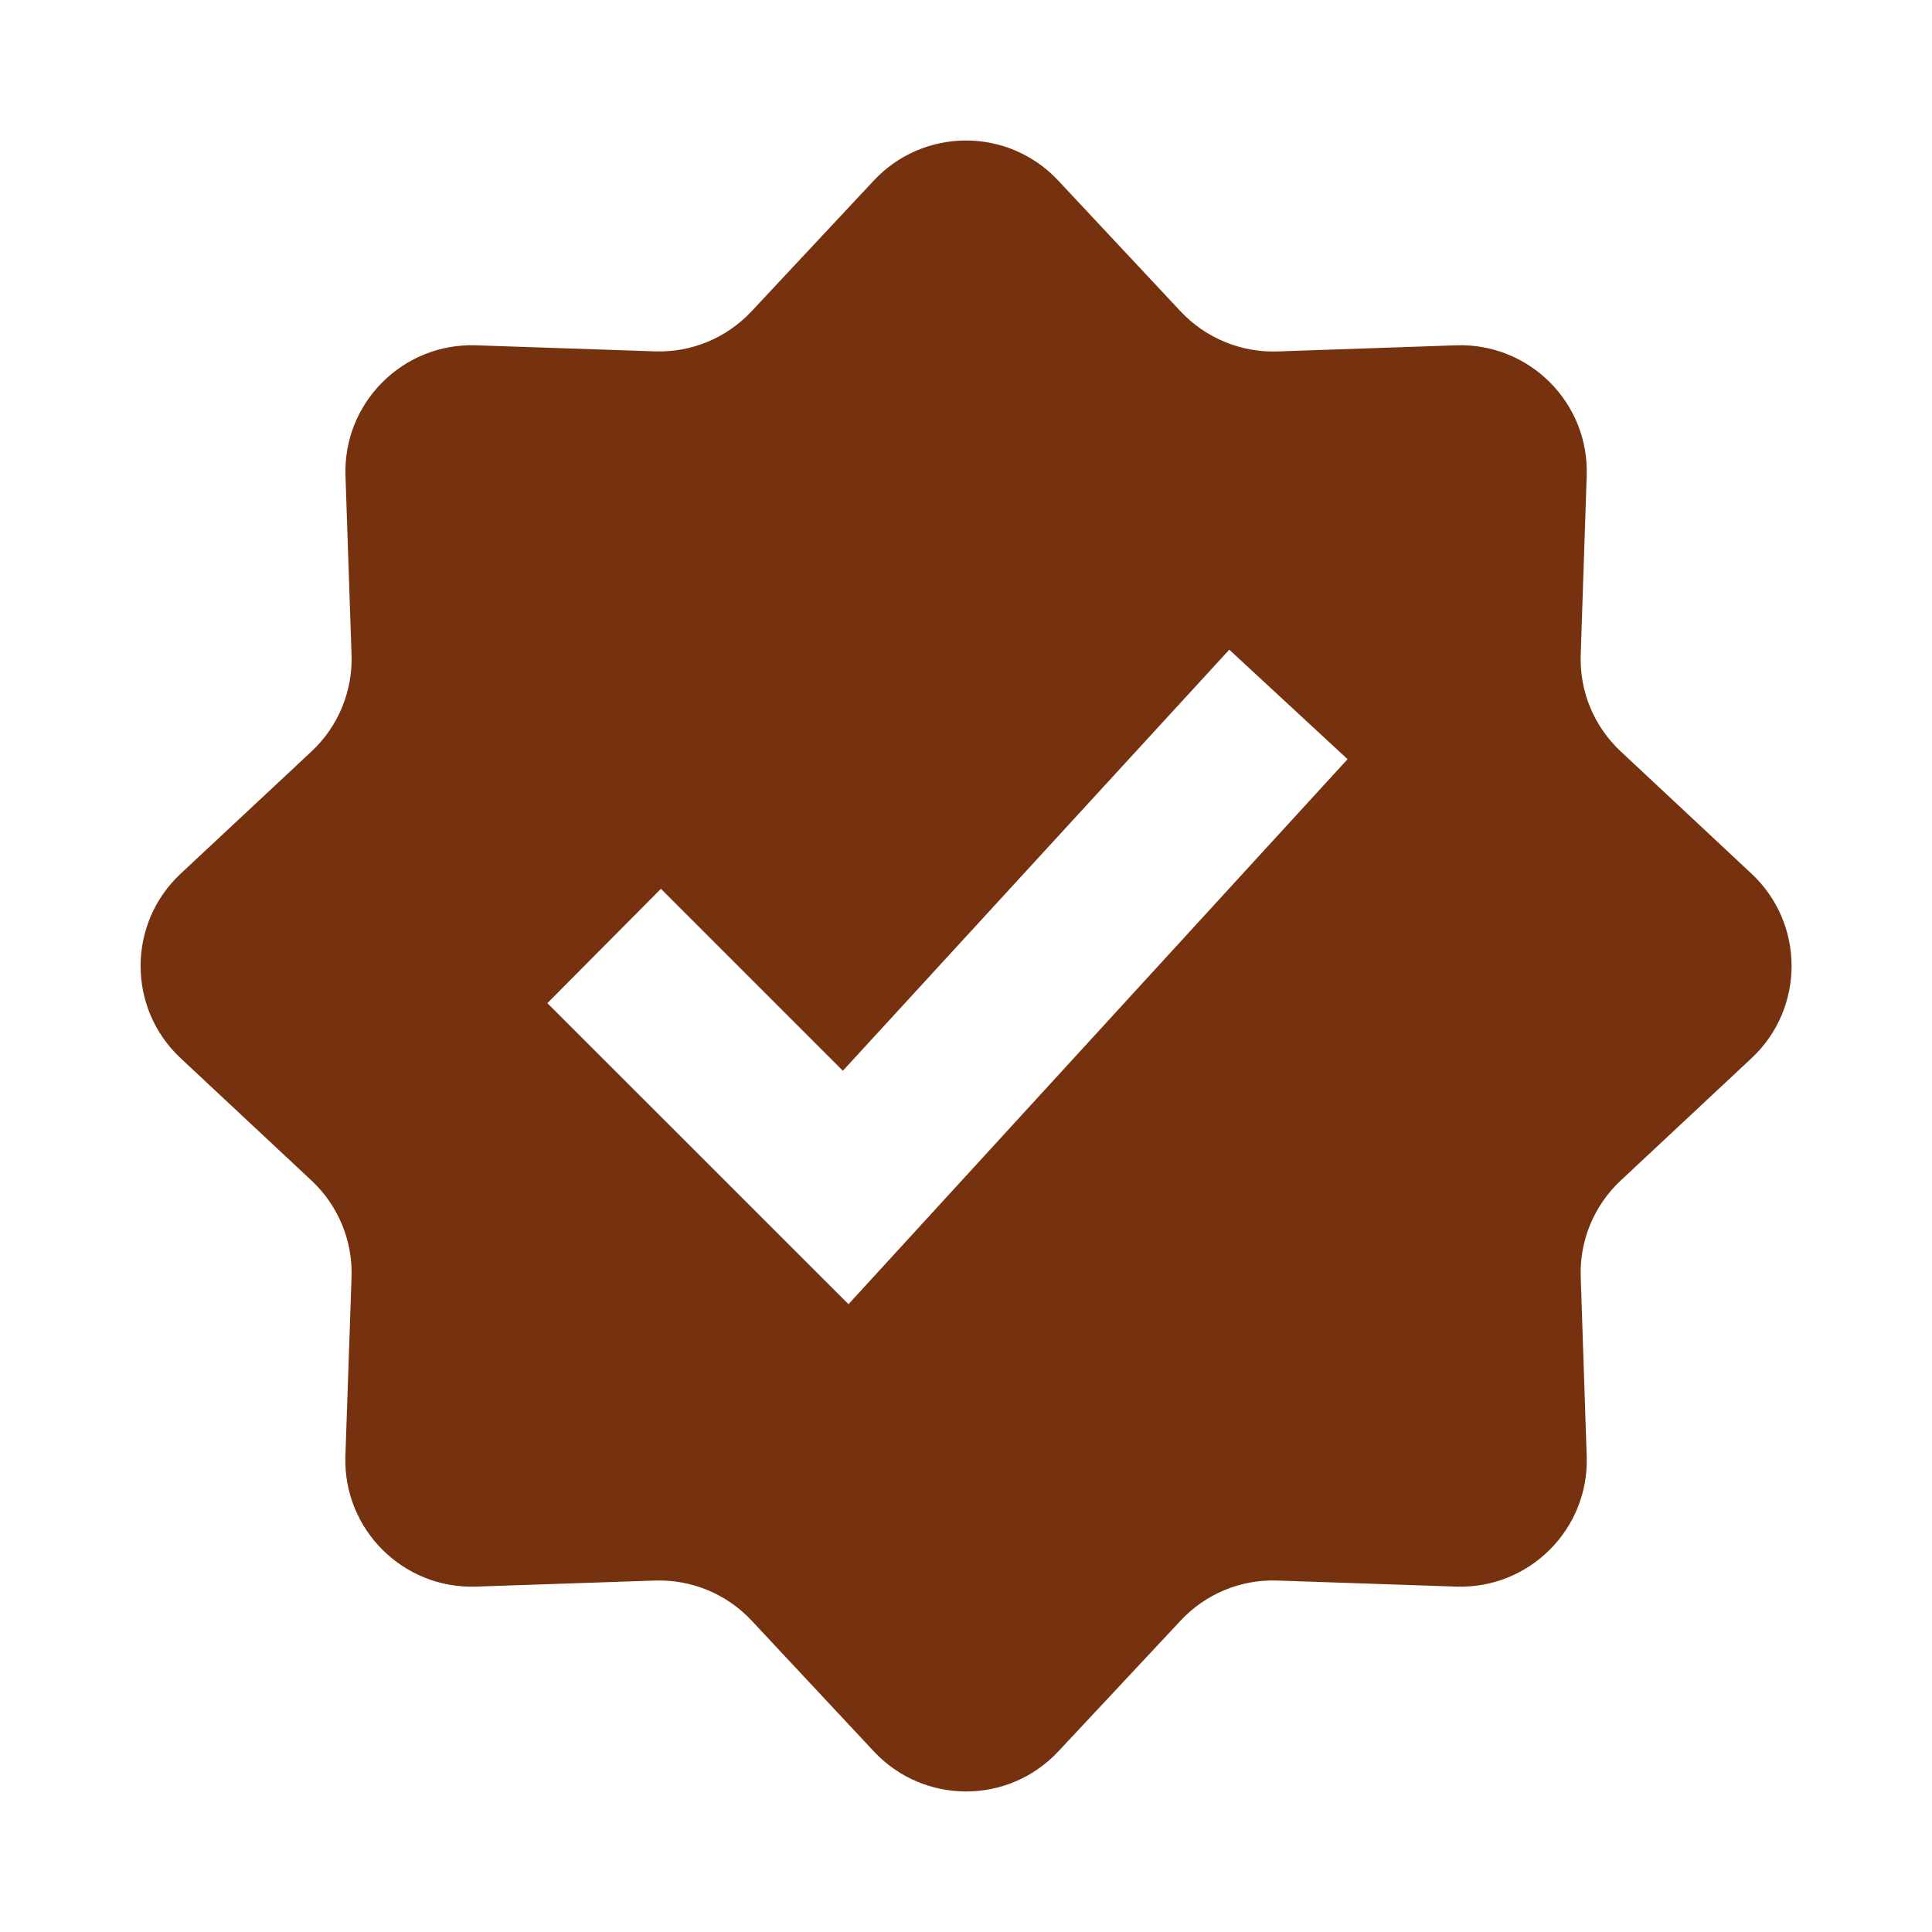 <svg width="22" height="22" viewBox="0 0 22 22" fill="none" xmlns="http://www.w3.org/2000/svg">
<path fill-rule="evenodd" clip-rule="evenodd" d="M12.05 2.056C11.482 1.448 10.518 1.448 9.95 2.056L8.557 3.546C8.273 3.849 7.872 4.016 7.457 4.001L5.42 3.932C4.588 3.904 3.906 4.586 3.934 5.418L4.003 7.457C4.017 7.872 3.851 8.273 3.547 8.557L2.057 9.949C1.449 10.517 1.449 11.482 2.057 12.05L3.547 13.443C3.851 13.727 4.017 14.127 4.003 14.543L3.933 16.581C3.906 17.413 4.588 18.095 5.42 18.067L7.458 17.998C7.873 17.984 8.274 18.15 8.558 18.453L9.95 19.943C10.519 20.552 11.483 20.552 12.052 19.943L13.445 18.453C13.728 18.15 14.129 17.983 14.544 17.998L16.582 18.067C17.414 18.095 18.097 17.413 18.068 16.581L18 14.542C17.985 14.127 18.152 13.727 18.455 13.443L19.945 12.05C20.553 11.482 20.553 10.517 19.945 9.949L18.455 8.556C18.152 8.273 17.985 7.872 18 7.456L18.068 5.418C18.097 4.586 17.414 3.904 16.582 3.932L14.544 4.002C14.129 4.015 13.728 3.849 13.444 3.546L12.05 2.056ZM6.233 11.423L9.662 14.851L15.345 8.645L13.998 7.398L9.598 12.193L7.526 10.121L6.233 11.423Z" fill="#76320E"/>
</svg>
